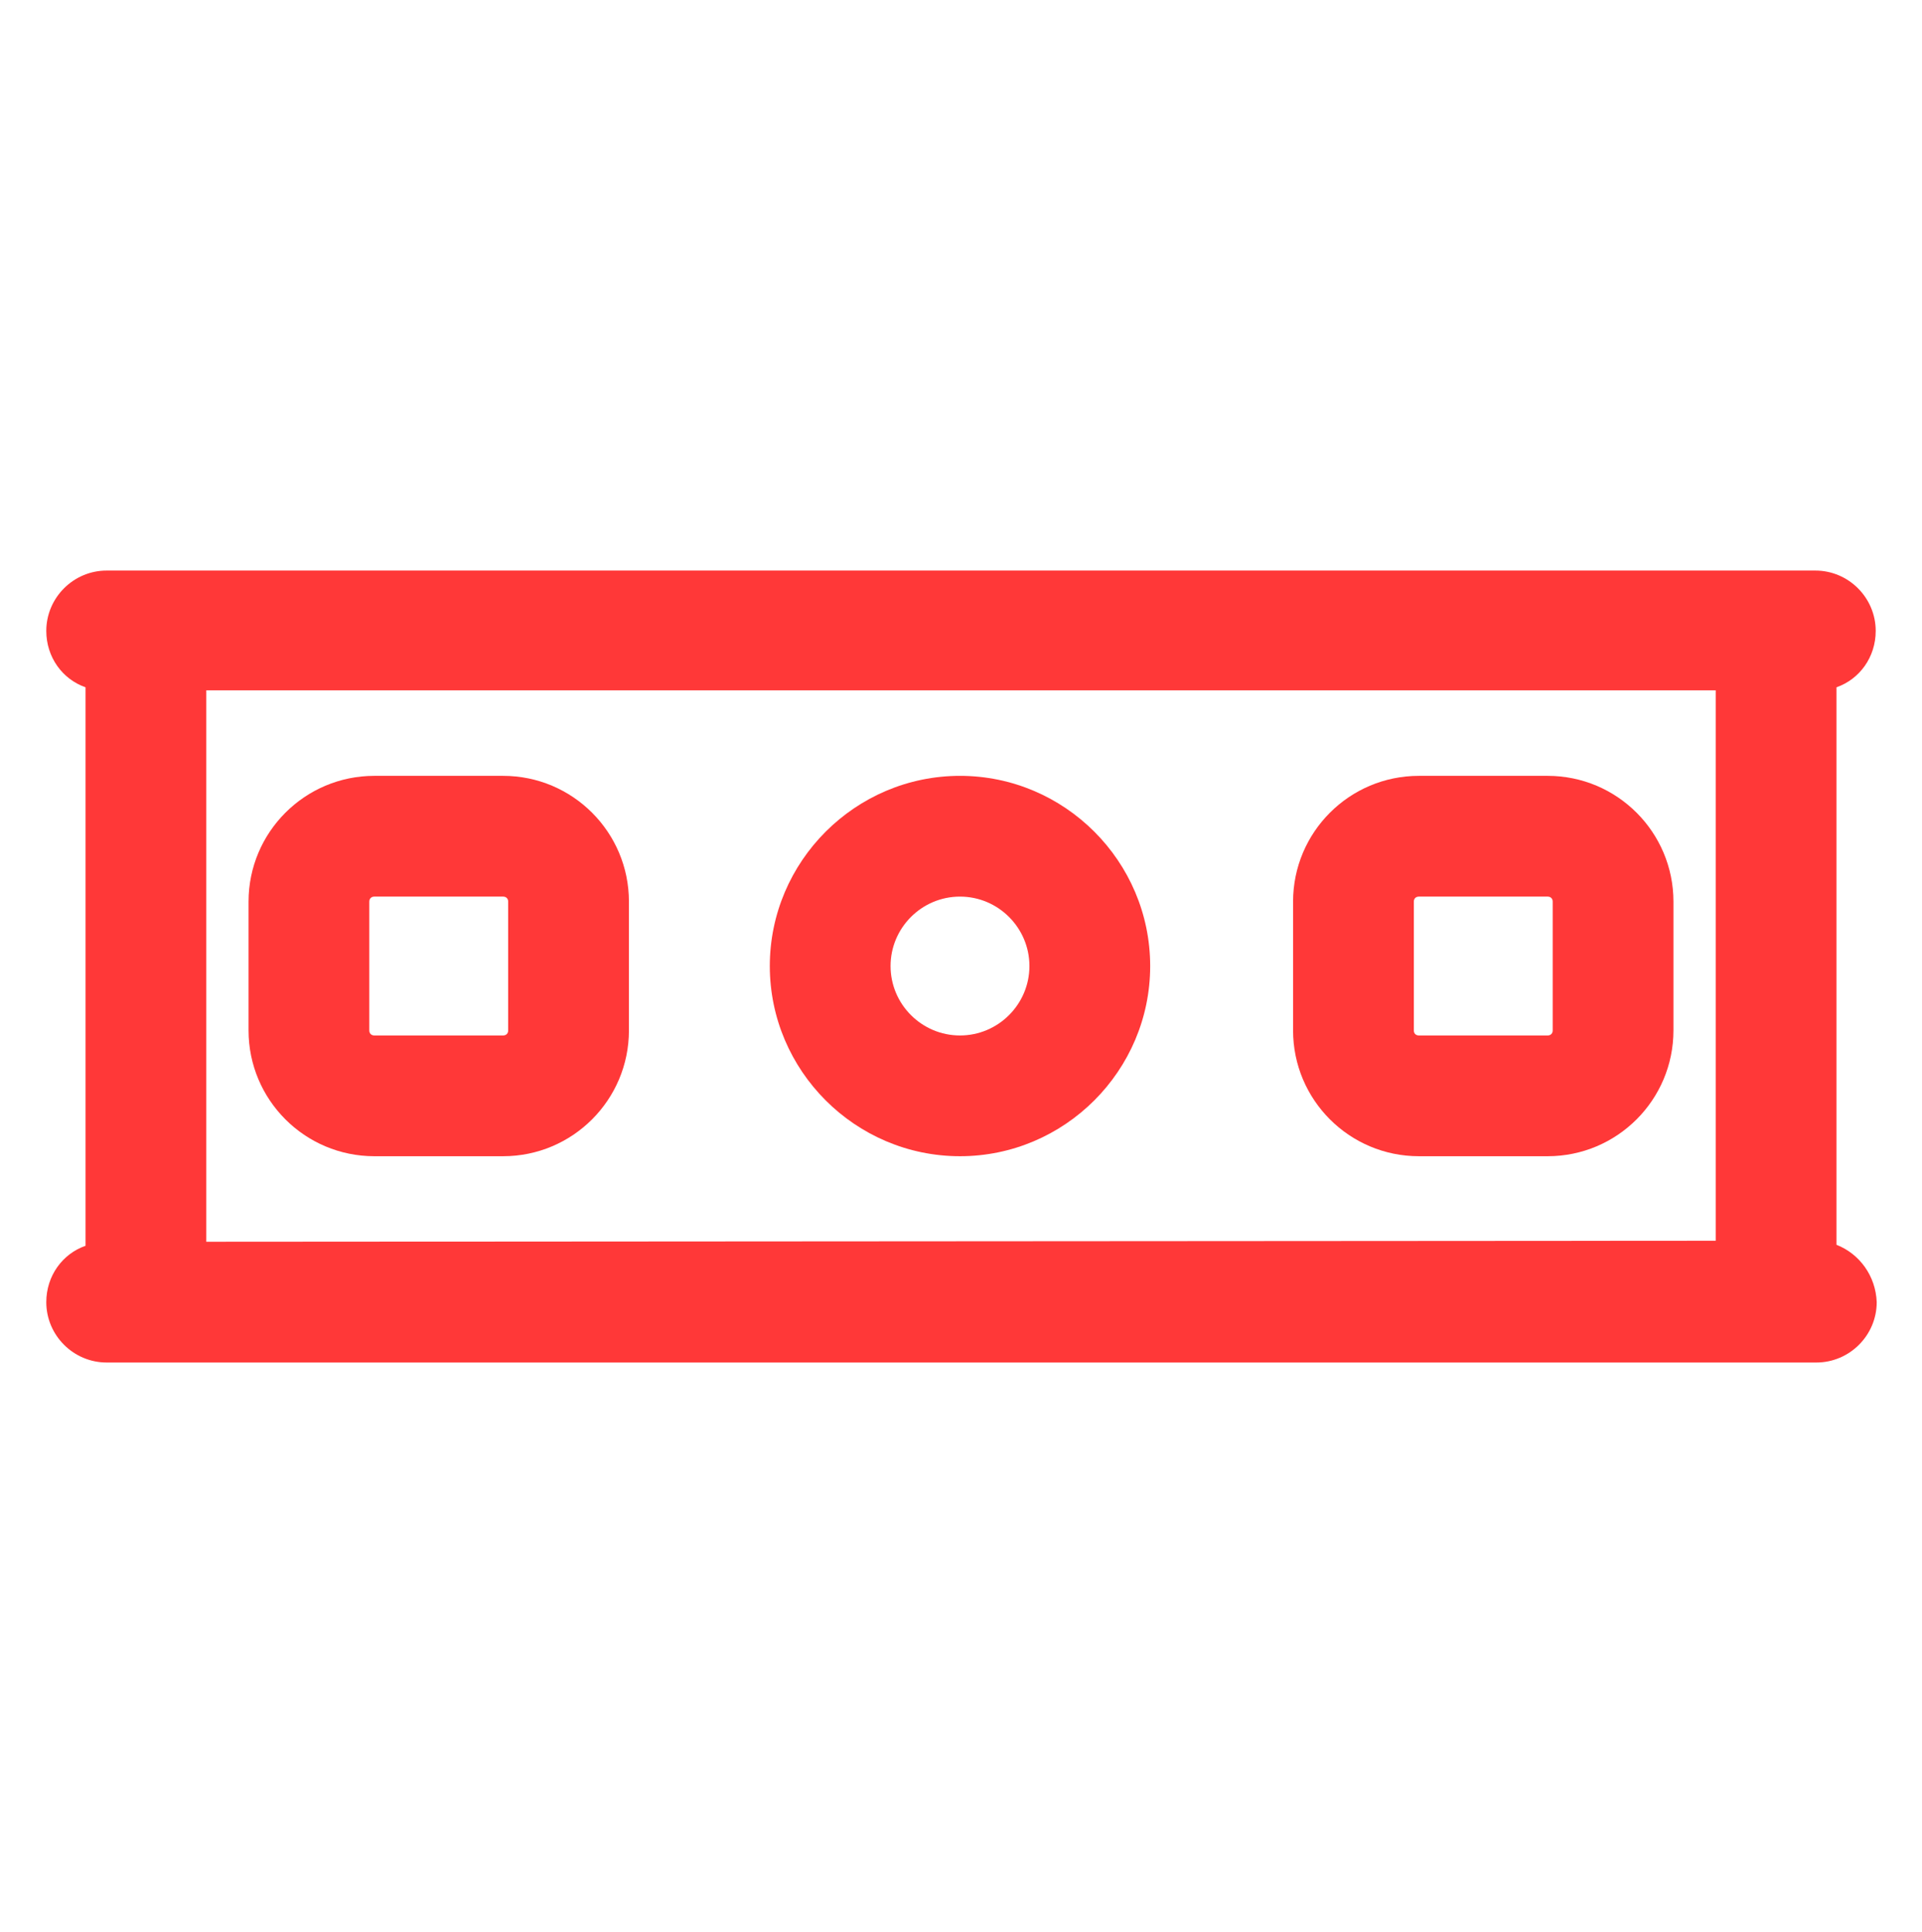 <?xml version="1.0" encoding="utf-8"?>
<!-- Generator: Adobe Illustrator 25.4.1, SVG Export Plug-In . SVG Version: 6.00 Build 0)  -->
<svg version="1.1" id="JAM5" xmlns="http://www.w3.org/2000/svg" xmlns:xlink="http://www.w3.org/1999/xlink" x="0px" y="0px"
	 viewBox="0 0 191 192" style="enable-background:new 0 0 191 192;" xml:space="preserve">
<style type="text/css">
	.st0{fill:#FF3838;}
</style>
<g id="JAM5_x5F_Icon">
	<path class="st0" d="M50,77.1H37.2c-6.9,0-12.5,5.6-12.5,12.5v12.8c0,6.9,5.6,12.5,12.5,12.5H50c6.9,0,12.5-5.6,12.5-12.5V89.6
		C62.5,82.7,56.9,77.1,50,77.1z M50.5,102.4c0,0.3-0.2,0.5-0.5,0.5H37.2c-0.3,0-0.5-0.2-0.5-0.5V89.6c0-0.3,0.2-0.5,0.5-0.5H50
		c0.3,0,0.5,0.2,0.5,0.5V102.4z"/>
	<path class="st0" d="M153.8,77.1H141c-6.9,0-12.5,5.6-12.5,12.5v12.8c0,6.9,5.6,12.5,12.5,12.5h12.8c6.9,0,12.5-5.6,12.5-12.5V89.6
		C166.3,82.7,160.7,77.1,153.8,77.1z M154.3,102.4c0,0.3-0.2,0.5-0.5,0.5H141c-0.3,0-0.5-0.2-0.5-0.5V89.6c0-0.3,0.2-0.5,0.5-0.5
		h12.8c0.3,0,0.5,0.2,0.5,0.5V102.4z"/>
	<path class="st0" d="M95.4,77.1C85,77.1,76.5,85.6,76.5,96s8.5,18.9,18.9,18.9s18.9-8.5,18.9-18.9S105.8,77.1,95.4,77.1z
		 M95.4,102.9c-3.8,0-6.9-3.1-6.9-6.9s3.1-6.9,6.9-6.9s6.9,3.1,6.9,6.9S99.2,102.9,95.4,102.9z"/>
	<path class="st0" d="M182.5,123.7V68.3c2.3-0.8,3.9-3,3.9-5.6c0-3.3-2.7-6-6-6H10.6c-3.3,0-6,2.7-6,6c0,2.6,1.6,4.8,3.9,5.6v55.5
		c-2.3,0.8-3.9,3-3.9,5.6c0,3.3,2.7,6,6,6h169.9c3.3,0,6-2.7,6-6C186.4,126.8,184.8,124.6,182.5,123.7z M20.5,123.4V68.6h150v54.7
		L20.5,123.4L20.5,123.4z"/>
</g>
</svg>
